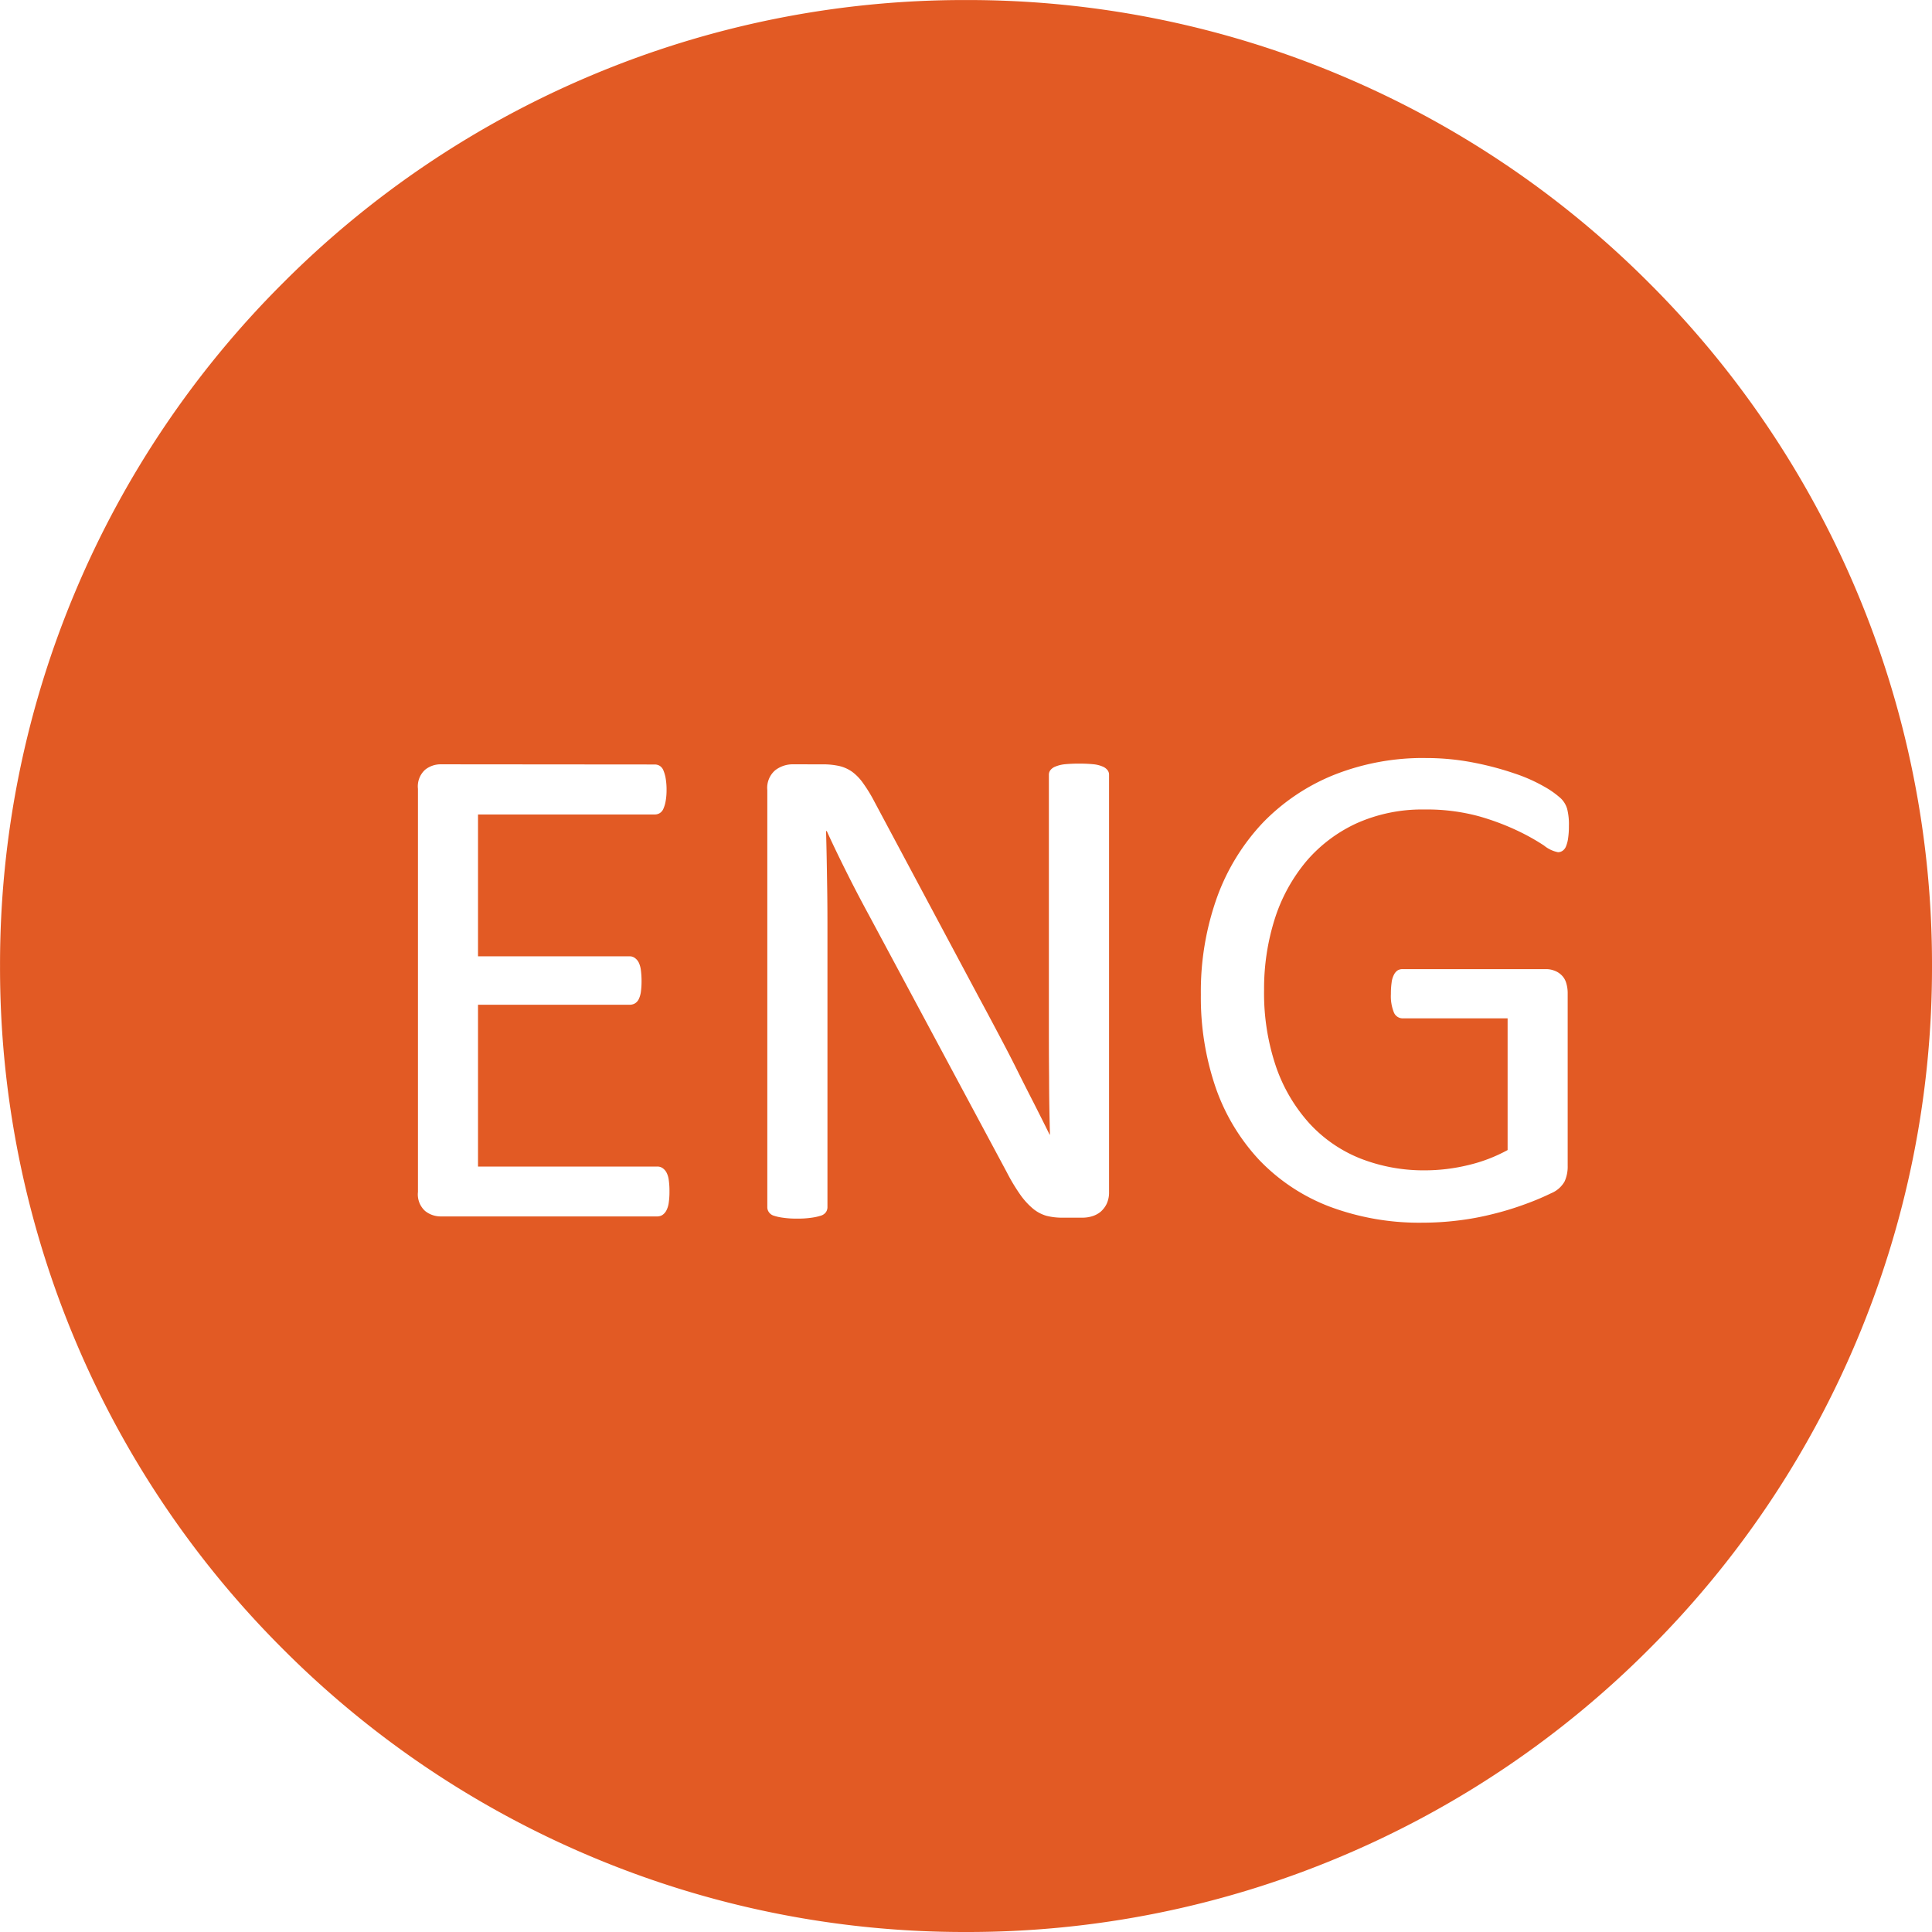 <svg xmlns="http://www.w3.org/2000/svg" width="54.001" height="54.002" viewBox="0 0 54.001 54.002">
    <g id="prefix__Group_177" data-name="Group 177" transform="translate(-218.999 -398.999)">
        <path id="prefix__Subtraction_9" d="M-7841 418a26.831 26.831 0 0 1-10.51-2.122 26.9 26.9 0 0 1-8.582-5.786 26.9 26.9 0 0 1-5.787-8.583A26.837 26.837 0 0 1-7868 391a26.837 26.837 0 0 1 2.122-10.51 26.9 26.9 0 0 1 5.787-8.582 26.905 26.905 0 0 1 8.582-5.786A26.831 26.831 0 0 1-7841 364a26.831 26.831 0 0 1 10.51 2.122 26.909 26.909 0 0 1 8.583 5.786 26.906 26.906 0 0 1 5.787 8.582A26.837 26.837 0 0 1-7814 391a26.837 26.837 0 0 1-2.122 10.51 26.908 26.908 0 0 1-5.787 8.583 26.908 26.908 0 0 1-8.583 5.786A26.831 26.831 0 0 1-7841 418zm12.845-32.814a6.743 6.743 0 0 0-2.565.474 5.757 5.757 0 0 0-1.982 1.333 6.02 6.02 0 0 0-1.28 2.081 7.814 7.814 0 0 0-.454 2.725 7.755 7.755 0 0 0 .42 2.616 5.7 5.7 0 0 0 1.217 2.012 5.368 5.368 0 0 0 1.949 1.293 7.136 7.136 0 0 0 2.616.454 8.086 8.086 0 0 0 .968-.059 7.661 7.661 0 0 0 .965-.176 8.394 8.394 0 0 0 .928-.282 7.415 7.415 0 0 0 .732-.308.761.761 0 0 0 .372-.328 1 1 0 0 0 .086-.438v-4.813a.965.965 0 0 0-.047-.314.493.493 0 0 0-.138-.213.548.548 0 0 0-.2-.118.619.619 0 0 0-.213-.038h-4.014a.259.259 0 0 0-.146.038.325.325 0 0 0-.1.122.628.628 0 0 0-.063.215 2.134 2.134 0 0 0-.02.318 1.22 1.22 0 0 0 .083.517.266.266 0 0 0 .249.166h2.93v3.681a4.382 4.382 0 0 1-1.12.425 5.134 5.134 0 0 1-1.185.142 4.847 4.847 0 0 1-1.813-.332 3.879 3.879 0 0 1-1.419-.977 4.589 4.589 0 0 1-.934-1.582 6.379 6.379 0 0 1-.336-2.148 6.457 6.457 0 0 1 .306-2.012 4.748 4.748 0 0 1 .885-1.6 4.1 4.1 0 0 1 1.406-1.054 4.484 4.484 0 0 1 1.876-.381 5.565 5.565 0 0 1 1.519.186 6.941 6.941 0 0 1 1.1.411 6.031 6.031 0 0 1 .733.411.887.887 0 0 0 .391.186.226.226 0 0 0 .126-.039.275.275 0 0 0 .1-.132.936.936 0 0 0 .058-.235 2.237 2.237 0 0 0 .02-.326 1.755 1.755 0 0 0-.049-.48.672.672 0 0 0-.176-.292 2.512 2.512 0 0 0-.462-.328 4.553 4.553 0 0 0-.832-.369 8.571 8.571 0 0 0-1.127-.3 6.9 6.9 0 0 0-1.36-.131zm-17.694.176a.8.8 0 0 0-.484.166.649.649 0 0 0-.221.557v11.66a.235.235 0 0 0 .042.132.255.255 0 0 0 .134.1 1.385 1.385 0 0 0 .253.057 2.552 2.552 0 0 0 .407.026 2.56 2.56 0 0 0 .407-.026 1.53 1.53 0 0 0 .256-.057.264.264 0 0 0 .141-.1.24.24 0 0 0 .041-.132v-7.626c0-.413 0-.889-.01-1.455-.006-.419-.015-.94-.029-1.436h.02c.157.344.343.732.571 1.187.2.4.406.792.61 1.167l3.854 7.188a5.252 5.252 0 0 0 .375.624 2.027 2.027 0 0 0 .353.387 1.04 1.04 0 0 0 .374.2 1.764 1.764 0 0 0 .46.053h.555a.917.917 0 0 0 .263-.039.684.684 0 0 0 .239-.126.715.715 0 0 0 .171-.225.766.766 0 0 0 .065-.332v-11.66a.208.208 0 0 0-.042-.126.33.33 0 0 0-.134-.1.858.858 0 0 0-.257-.065 3.769 3.769 0 0 0-.393-.018 3.954 3.954 0 0 0-.417.018.951.951 0 0 0-.259.065.328.328 0 0 0-.138.1.211.211 0 0 0-.042.126v6.848c0 .515 0 1.055.006 1.605 0 .571.011 1.112.024 1.607h-.01c-.144-.294-.294-.59-.439-.877l-.018-.035c-.149-.291-.306-.6-.467-.924s-.336-.657-.492-.952l-.029-.055c-.152-.287-.324-.612-.5-.936l-2.962-5.547a4.152 4.152 0 0 0-.308-.5 1.371 1.371 0 0 0-.3-.312 1.025 1.025 0 0 0-.354-.162 2.108 2.108 0 0 0-.488-.049zm-9.846 0a.692.692 0 0 0-.424.152.629.629 0 0 0-.2.533v11.269a.626.626 0 0 0 .2.531.693.693 0 0 0 .424.152h6.064a.271.271 0 0 0 .143-.039.34.34 0 0 0 .112-.126.658.658 0 0 0 .067-.219 2.037 2.037 0 0 0 .02-.308 2.2 2.2 0 0 0-.02-.328.609.609 0 0 0-.067-.215.351.351 0 0 0-.112-.12.255.255 0 0 0-.143-.039h-5.009v-4.522h4.237a.3.3 0 0 0 .142-.034.289.289 0 0 0 .109-.113.693.693 0 0 0 .063-.205 2.167 2.167 0 0 0 .02-.3 2.4 2.4 0 0 0-.02-.324.679.679 0 0 0-.063-.213.348.348 0 0 0-.109-.122.236.236 0 0 0-.142-.043h-4.237v-3.965h4.942a.262.262 0 0 0 .14-.039.264.264 0 0 0 .1-.122.908.908 0 0 0 .063-.215 1.752 1.752 0 0 0 .025-.308 1.868 1.868 0 0 0-.025-.326 1.033 1.033 0 0 0-.063-.221.266.266 0 0 0-.1-.126.262.262 0 0 0-.14-.04z" data-name="Subtraction 9" transform="translate(8087 35)" style="fill:#e25a24"/>
    </g>
</svg>

